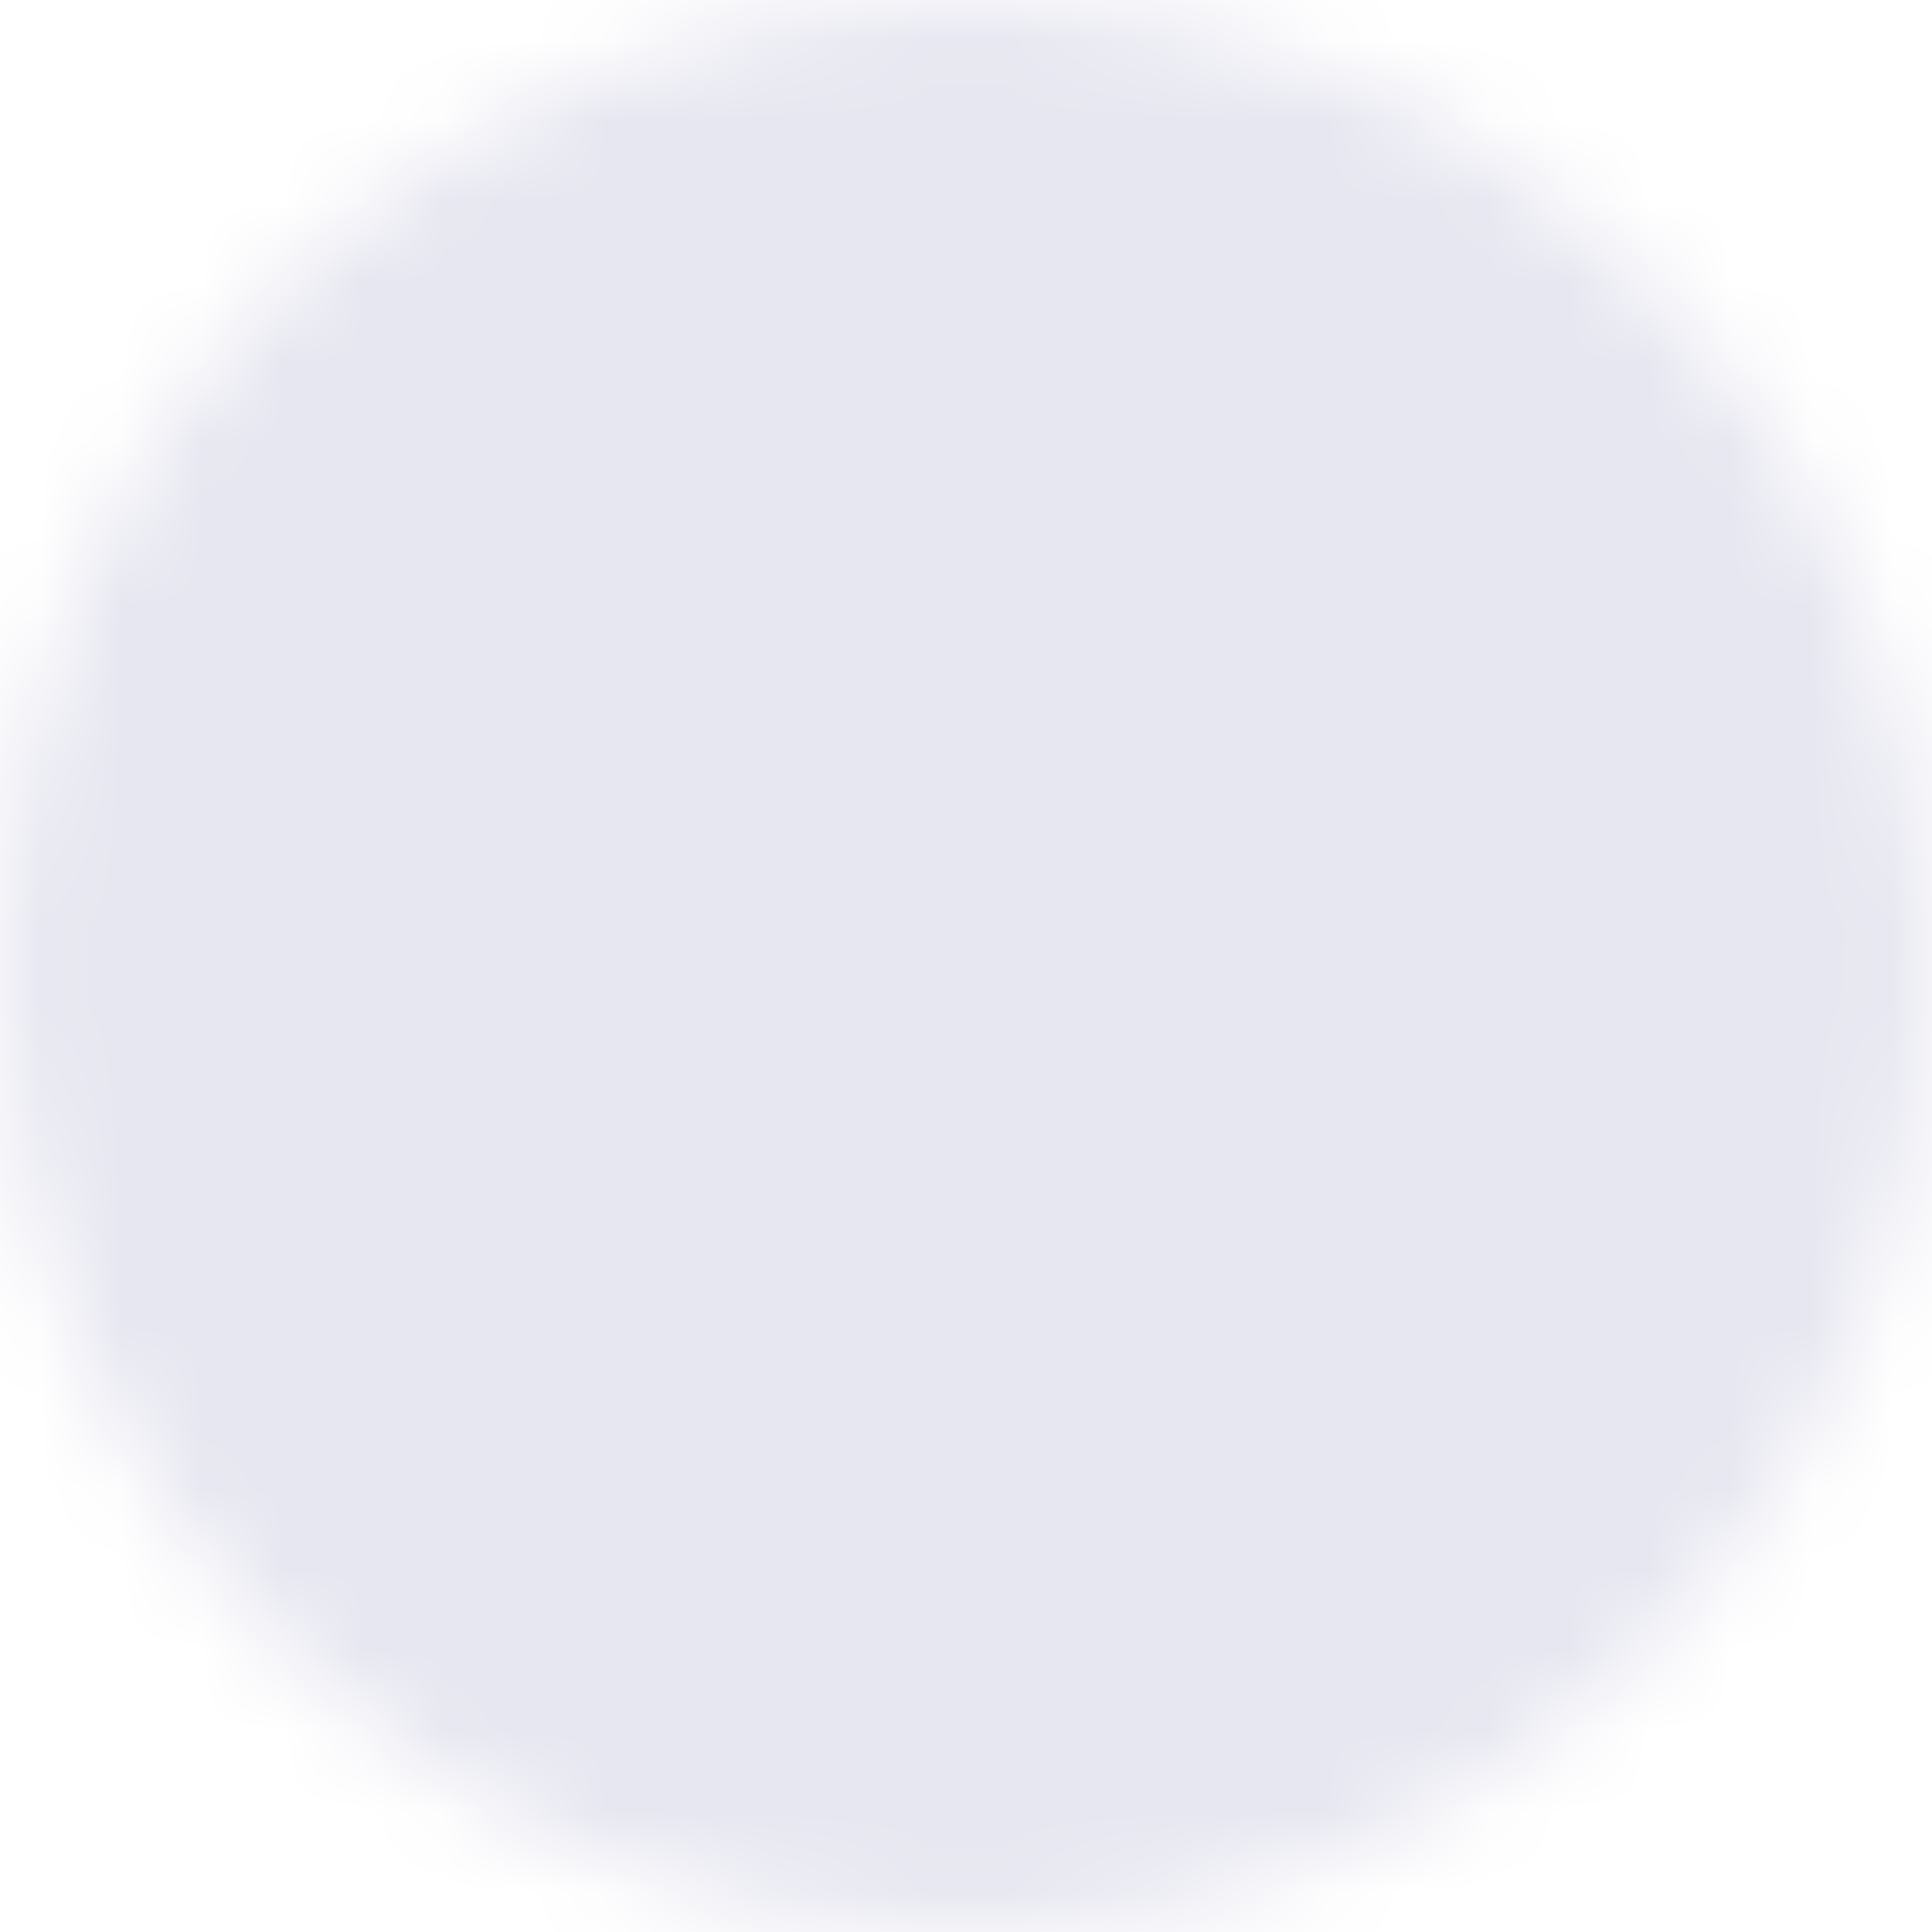 <?xml version="1.0" encoding="UTF-8"?> <svg xmlns="http://www.w3.org/2000/svg" width="24" height="24" viewBox="0 0 24 24" fill="none"><g id="icon-park-solid:check-one" clip-path="url(#clip0_1_55)"><g id="Mask group"><mask id="mask0_1_55" style="mask-type:luminance" maskUnits="userSpaceOnUse" x="0" y="0" width="24" height="24"><g id="Group"><g id="Group_2"><path id="Vector" d="M12 22C13.313 22.002 14.614 21.744 15.828 21.241C17.041 20.738 18.143 20.001 19.071 19.071C20.001 18.143 20.738 17.041 21.241 15.828C21.744 14.614 22.002 13.313 22 12C22.002 10.687 21.744 9.386 21.241 8.172C20.738 6.959 20.001 5.857 19.071 4.929C18.143 3.999 17.041 3.262 15.828 2.759C14.614 2.256 13.313 1.998 12 2C10.687 1.998 9.386 2.256 8.172 2.759C6.959 3.262 5.857 3.999 4.929 4.929C3.999 5.857 3.262 6.959 2.759 8.172C2.256 9.386 1.998 10.687 2 12C1.998 13.313 2.256 14.614 2.759 15.828C3.262 17.041 3.999 18.143 4.929 19.071C5.857 20.001 6.959 20.738 8.172 21.241C9.386 21.744 10.687 22.002 12 22Z" fill="white" stroke="white" stroke-width="4" stroke-linejoin="round"></path><path id="Vector_2" d="M8 12L11 15L17 9" stroke="black" stroke-width="4" stroke-linecap="round" stroke-linejoin="round"></path></g></g></mask><g mask="url(#mask0_1_55)"><path id="Vector_3" d="M0 0H24V24H0V0Z" fill="#E7E7F1"></path></g></g></g><defs><clipPath id="clip0_1_55"><rect width="24" height="24" fill="white"></rect></clipPath></defs></svg> 